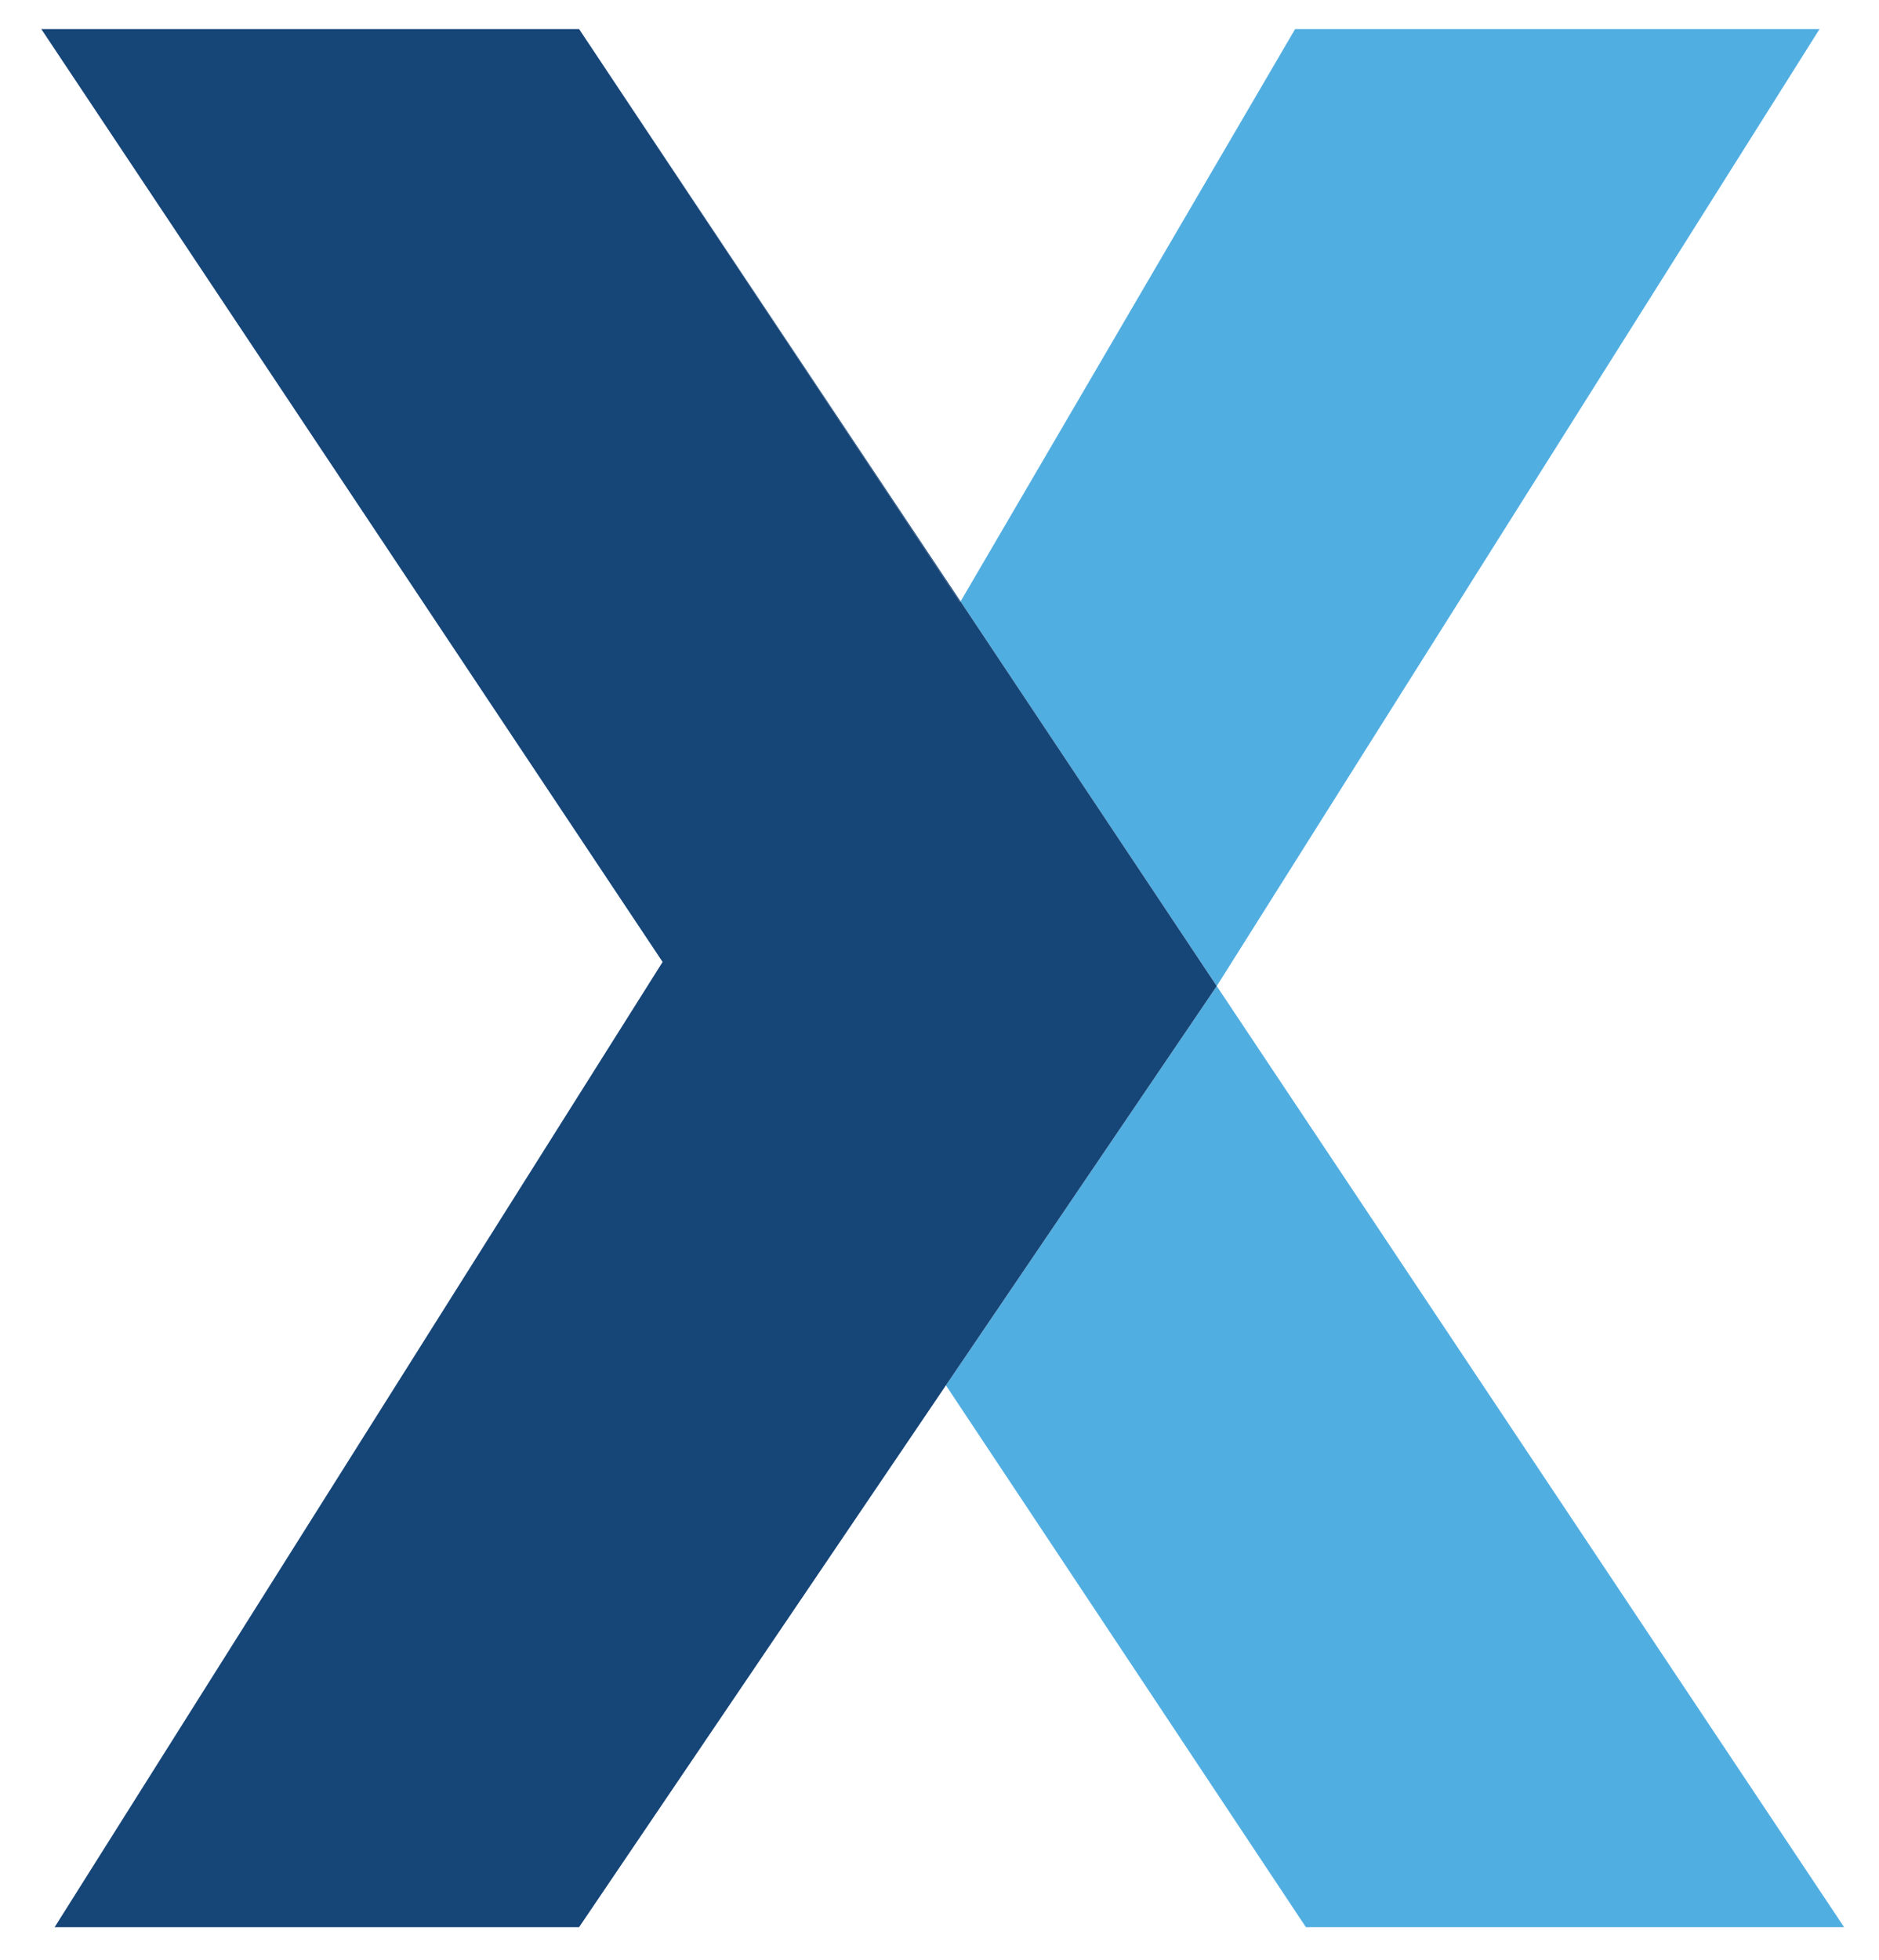 <svg xmlns="http://www.w3.org/2000/svg" viewBox="348.48 337.919 740.16 771.84" id="svg2" style="max-height: 500px" width="740.16" height="771.84"><defs id="defs6"></defs><g transform="matrix(1.333,0,0,-1.333,0,1440)" id="g8"><g transform="translate(644.144,818.182)" id="g10"><path id="path12" style="fill:#51aee1;fill-opacity:1;fill-rule:nonzero;stroke:none" d="M 0,0 -98.864,-169.1 -23.158,-282.723 154.975,0 Z M -23.158,-282.723 -103.19,-400.672 3.181,-560.737 h 159.047 z"></path></g><g transform="translate(620.986,535.459)" id="g14"><path id="path16" style="fill:#164577;fill-opacity:1;fill-rule:nonzero;stroke:none" d="m 0,0 -80.032,-117.949 -108.407,-160.066 h -154.975 l 179.66,285.14 -183.604,275.598 h 158.919 l 112.605,-169.354 0.128,0.254 z"></path></g><g transform="translate(545.28,649.082)" id="g18"><path id="path20" style="fill:#164577;fill-opacity:1;fill-rule:nonzero;stroke:none" d="M 0,0 -0.128,-0.254 -112.733,169.1 Z"></path></g></g></svg>
